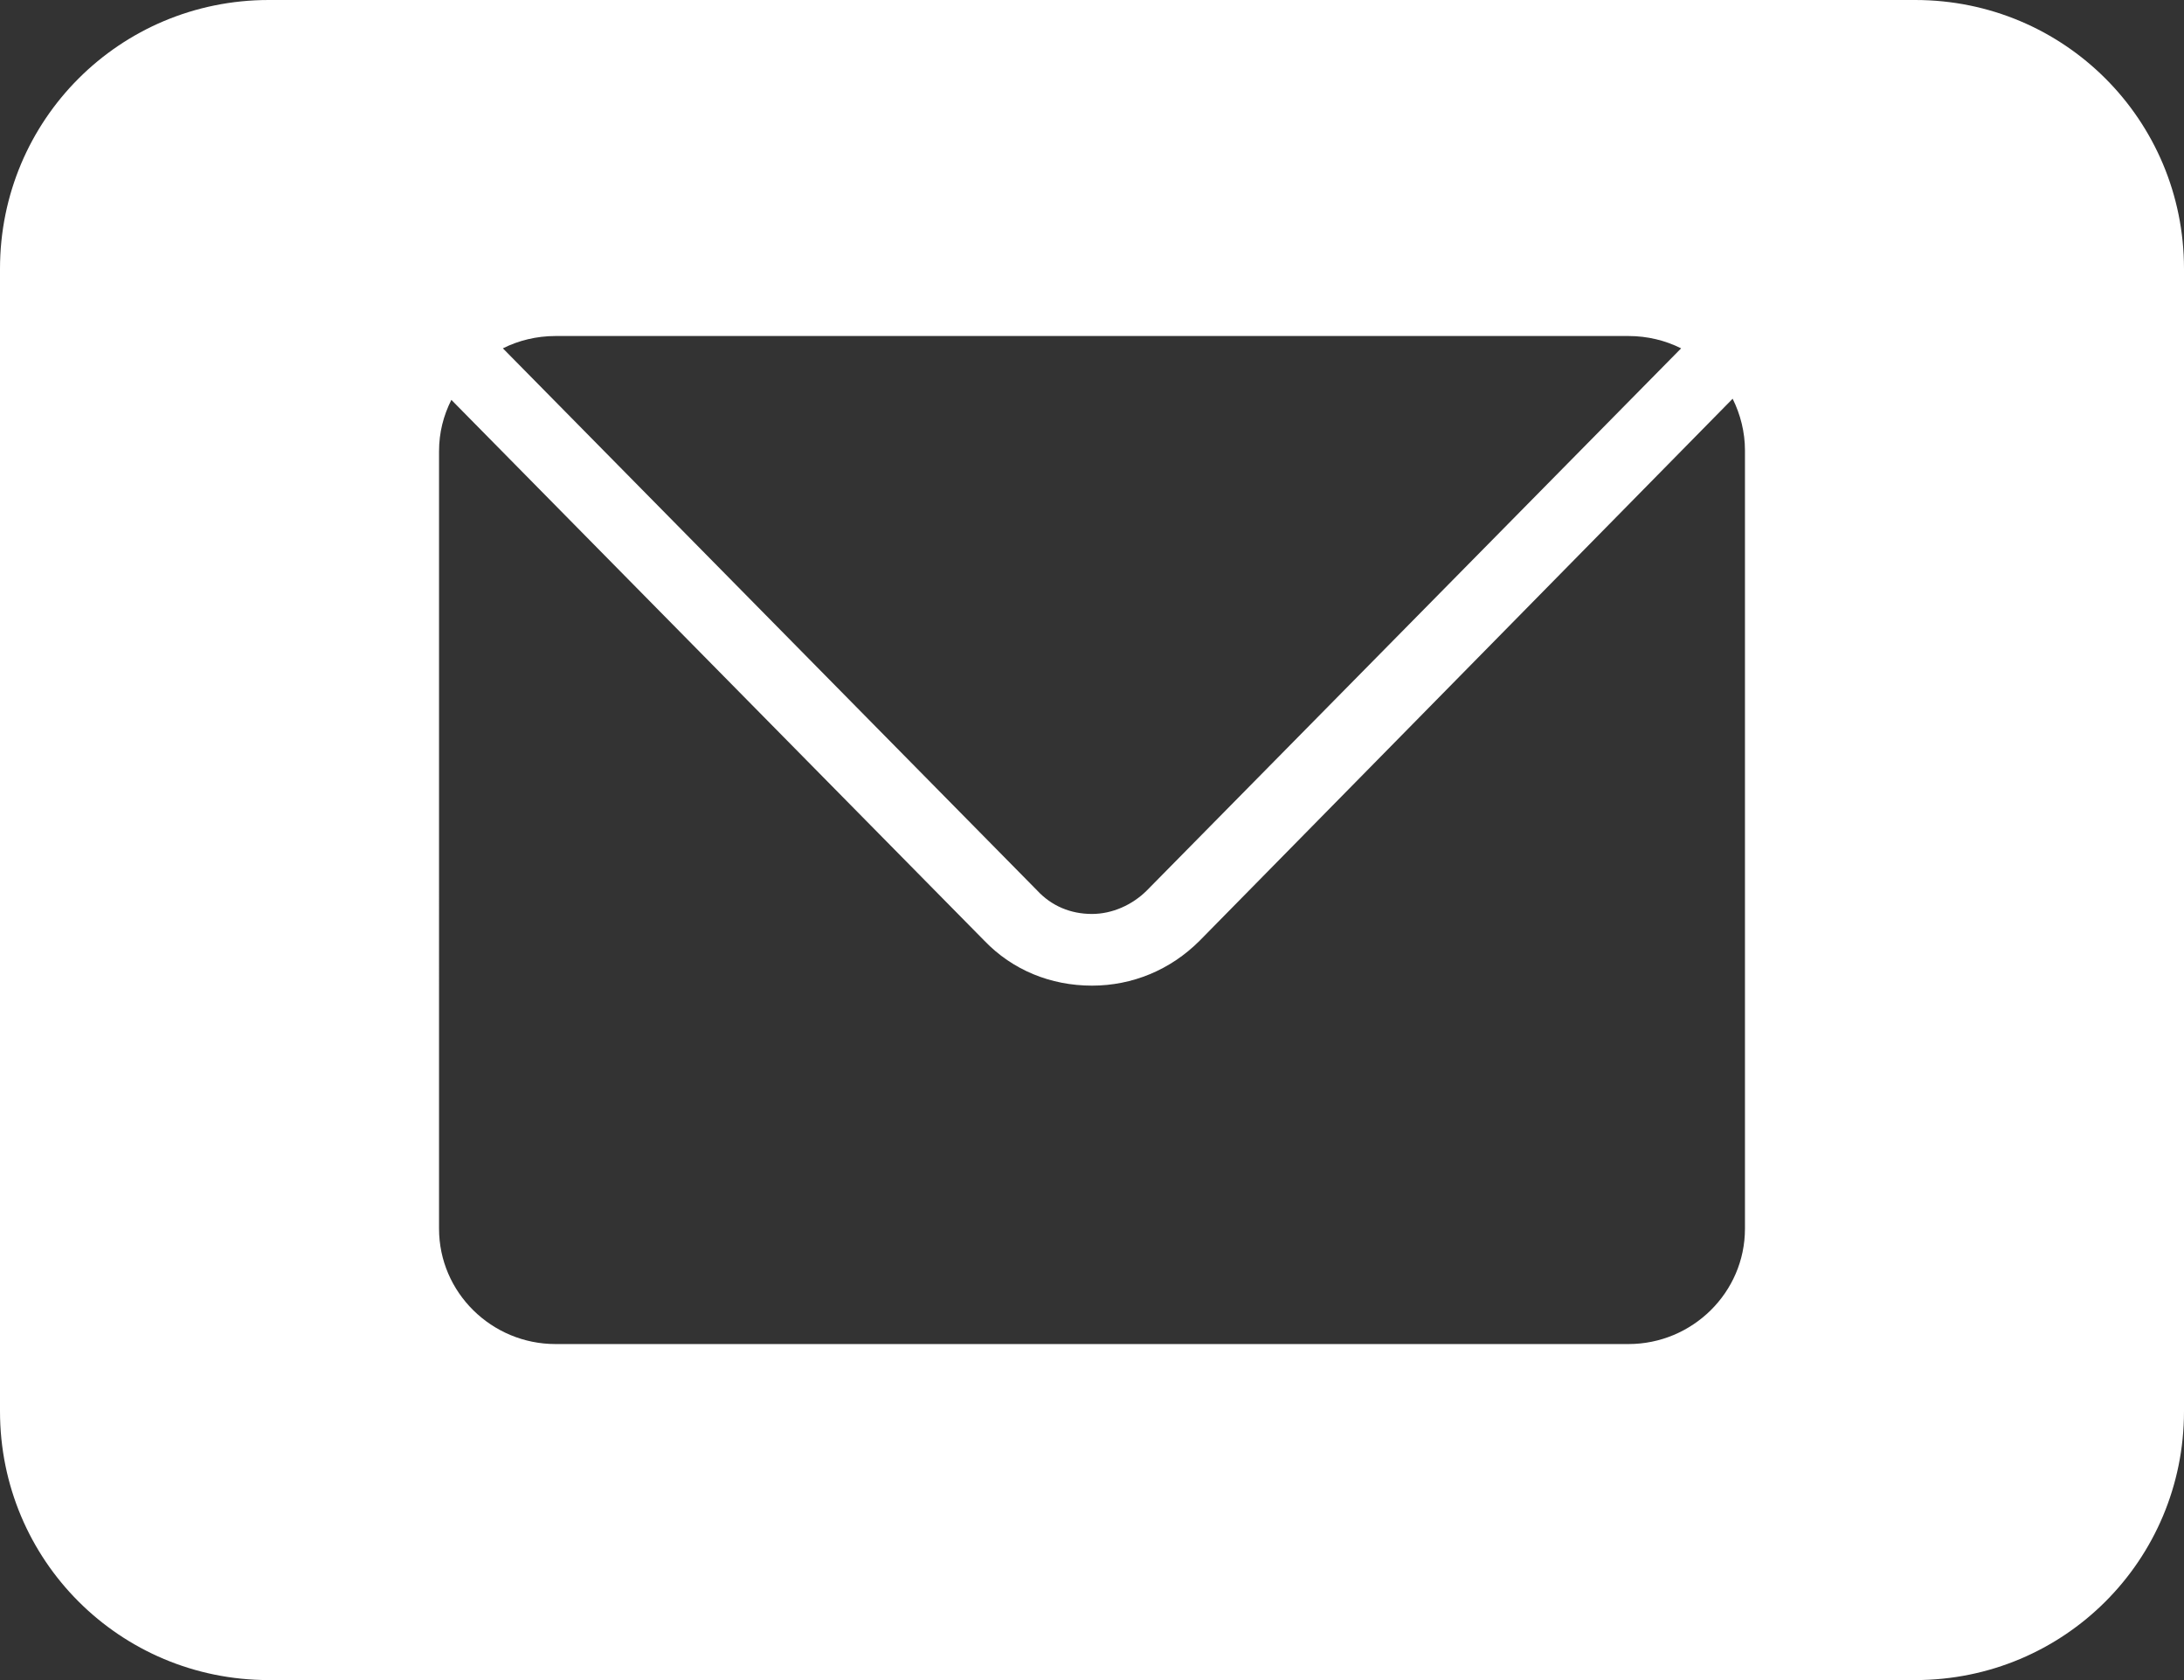 <?xml version="1.0" encoding="utf-8"?>
<!-- Generator: Adobe Illustrator 24.0.0, SVG Export Plug-In . SVG Version: 6.00 Build 0)  -->
<!DOCTYPE svg PUBLIC "-//W3C//DTD SVG 1.1//EN" "http://www.w3.org/Graphics/SVG/1.1/DTD/svg11.dtd">
<svg version="1.1" id="Livello_1" xmlns:x="http://ns.adobe.com/Extensibility/1.0/" xmlns:i="http://ns.adobe.com/AdobeIllustrator/10.0/" xmlns:graph="http://ns.adobe.com/Graphs/1.0/"
	 xmlns="http://www.w3.org/2000/svg" xmlns:xlink="http://www.w3.org/1999/xlink" x="0px" y="0px" viewBox="0 0 195 150"
	 style="enable-background:new 0 0 195 150;" xml:space="preserve">
<rect x="0" y="0" width="195" height="150" fill="#333333" stroke="none"/>
<style type="text/css">
	.st0{fill:#FFFFFF;}
</style>
<path class="st0" d="M155.8,109.7c0,5.7-4.7,10.3-10.4,10.3H49.6c-5.7,0-10.4-4.6-10.4-10.3V40.3c0-1.7,0.4-3.2,1.1-4.6L87.9,84
	c2.5,2.6,5.9,4,9.6,4c3.6,0,7-1.4,9.6-4l47.6-48.4c0.7,1.4,1.1,3,1.1,4.6V109.7z M150.1,31.1l-47.7,48.4c-1.3,1.3-3.1,2.1-4.9,2.1
	c-1.9,0-3.6-0.7-4.9-2.1L44.9,31.1c1.4-0.7,3-1.1,4.7-1.1h95.8C147.1,30,148.7,30.4,150.1,31.1 M195,126V24c0-13.3-10.7-24-24-24H24
	C10.7,0,0,10.7,0,24v102c0,13.3,10.7,24,24,24h147C184.3,150,195,139.3,195,126"/>
</svg>
